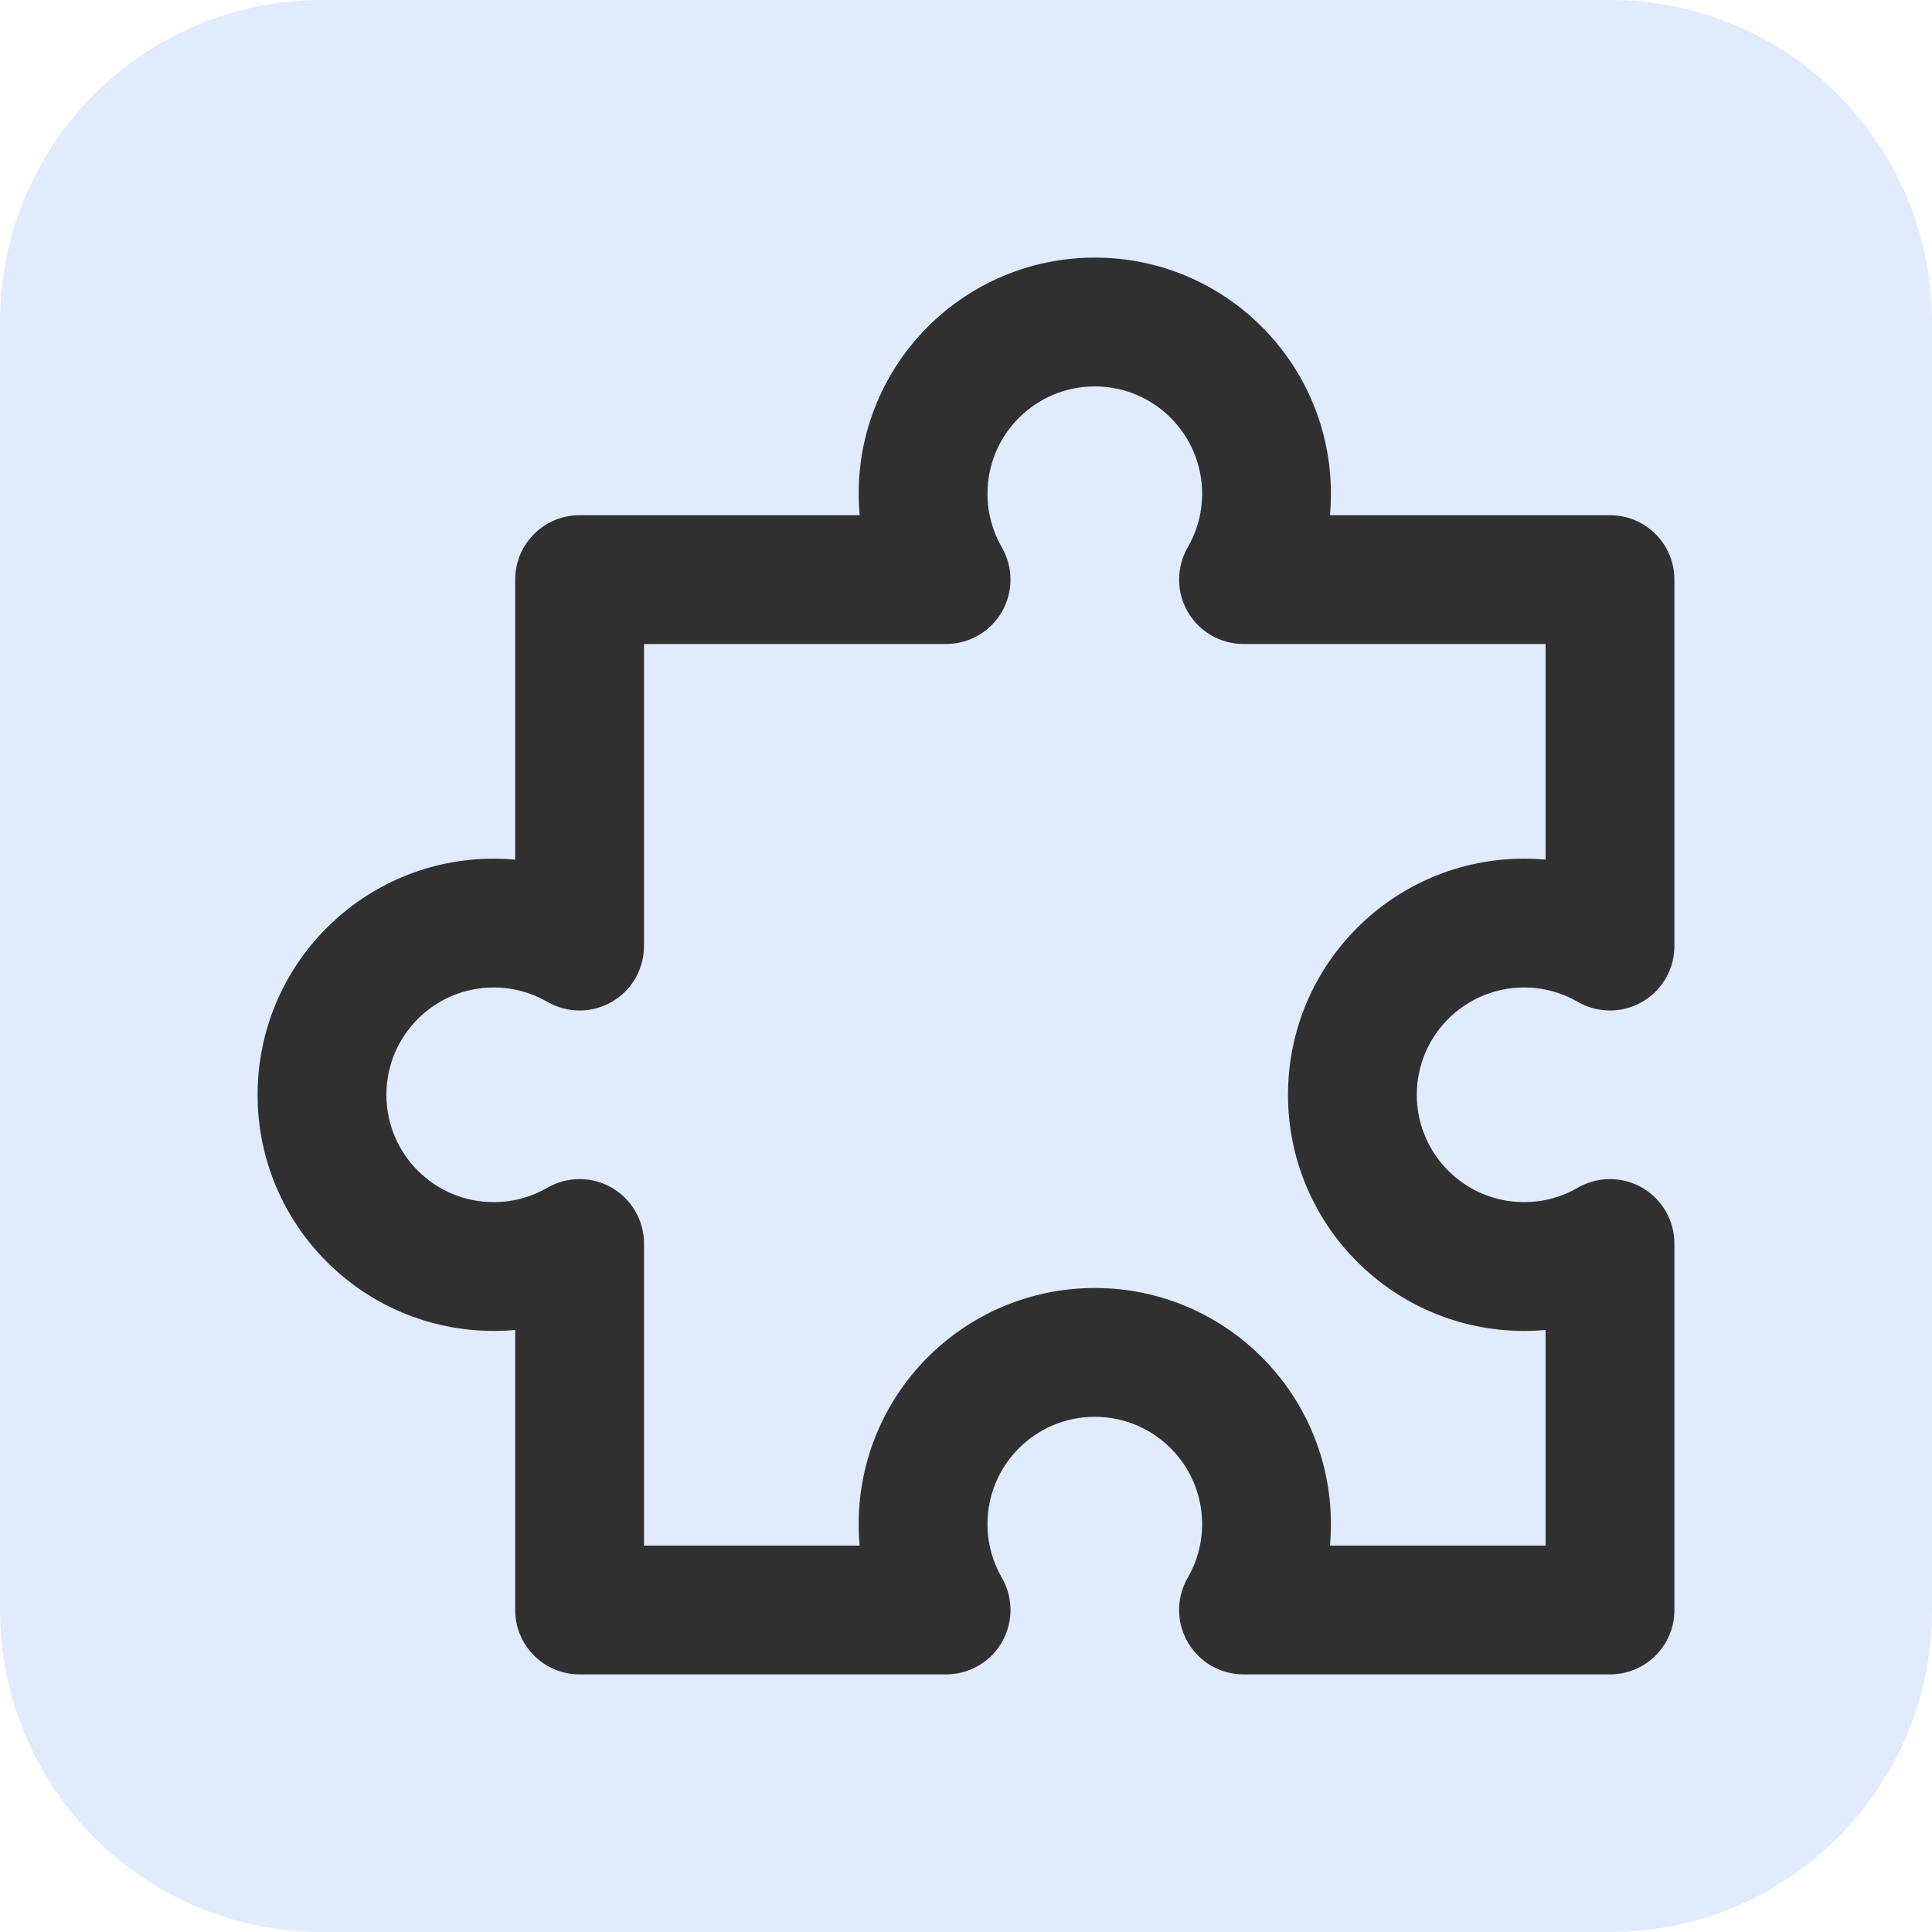 <?xml version="1.0" encoding="UTF-8"?>
<svg xmlns="http://www.w3.org/2000/svg" width="60" height="60" viewBox="0 0 60 60" fill="none">
  <g clip-path="url(#clip0_1861_7380)">
    <path d="M0 10C0 4.477 4.477 0 10 0H50C55.523 0 60 4.477 60 10V50C60 55.523 55.523 60 50 60H10C4.477 60 0 55.523 0 50V10Z" fill="#E0EBFD"></path>
    <path fill-rule="evenodd" clip-rule="evenodd" d="M16 50C16 51.105 16.895 52 18 52H29.382C30.097 52 30.757 51.618 31.115 50.999C31.472 50.38 31.471 49.617 31.113 48.998C30.829 48.508 30.667 47.942 30.667 47.333C30.667 45.492 32.159 44 34 44C35.841 44 37.333 45.492 37.333 47.333C37.333 47.942 37.171 48.508 36.887 48.998C36.529 49.617 36.528 50.38 36.886 50.999C37.243 51.618 37.903 52 38.618 52H50C51.105 52 52 51.105 52 50V38.618C52 37.903 51.618 37.243 50.999 36.885C50.38 36.528 49.617 36.529 48.998 36.887C48.508 37.171 47.942 37.333 47.333 37.333C45.492 37.333 44 35.841 44 34C44 32.159 45.492 30.667 47.333 30.667C47.942 30.667 48.508 30.829 48.998 31.113C49.617 31.471 50.38 31.472 50.999 31.114C51.618 30.757 52 30.097 52 29.382V18C52 16.895 51.105 16 50 16H41.303C41.323 15.78 41.333 15.558 41.333 15.333C41.333 11.283 38.05 8 34 8C29.95 8 26.667 11.283 26.667 15.333C26.667 15.558 26.677 15.78 26.697 16H18C16.895 16 16 16.895 16 18V26.697C15.78 26.677 15.558 26.667 15.333 26.667C11.283 26.667 8 29.95 8 34C8 38.05 11.283 41.333 15.333 41.333C15.558 41.333 15.78 41.323 16 41.303V50ZM20 48V38.618C20 37.903 19.618 37.243 18.999 36.885C18.38 36.528 17.617 36.529 16.998 36.887C16.508 37.171 15.942 37.333 15.333 37.333C13.492 37.333 12 35.841 12 34C12 32.159 13.492 30.667 15.333 30.667C15.942 30.667 16.508 30.829 16.998 31.113C17.617 31.471 18.38 31.472 18.999 31.114C19.618 30.757 20 30.097 20 29.382V20H29.382C30.097 20 30.757 19.618 31.115 18.999C31.472 18.38 31.471 17.617 31.113 16.998C30.829 16.508 30.667 15.942 30.667 15.333C30.667 13.492 32.159 12 34 12C35.841 12 37.333 13.492 37.333 15.333C37.333 15.942 37.171 16.508 36.887 16.998C36.529 17.617 36.528 18.38 36.886 18.999C37.243 19.618 37.903 20 38.618 20H48V26.697C47.78 26.677 47.558 26.667 47.333 26.667C43.283 26.667 40 29.95 40 34C40 38.05 43.283 41.333 47.333 41.333C47.558 41.333 47.78 41.323 48 41.303V48H41.303C41.323 47.78 41.333 47.558 41.333 47.333C41.333 43.283 38.05 40 34 40C29.95 40 26.667 43.283 26.667 47.333C26.667 47.558 26.677 47.78 26.697 48H20Z" fill="#303030"></path>
  </g>
  <defs>
    <clipPath id="clip0_1861_7380">
      <rect width="60" height="60" fill="white"></rect>
    </clipPath>
  </defs>
</svg>

